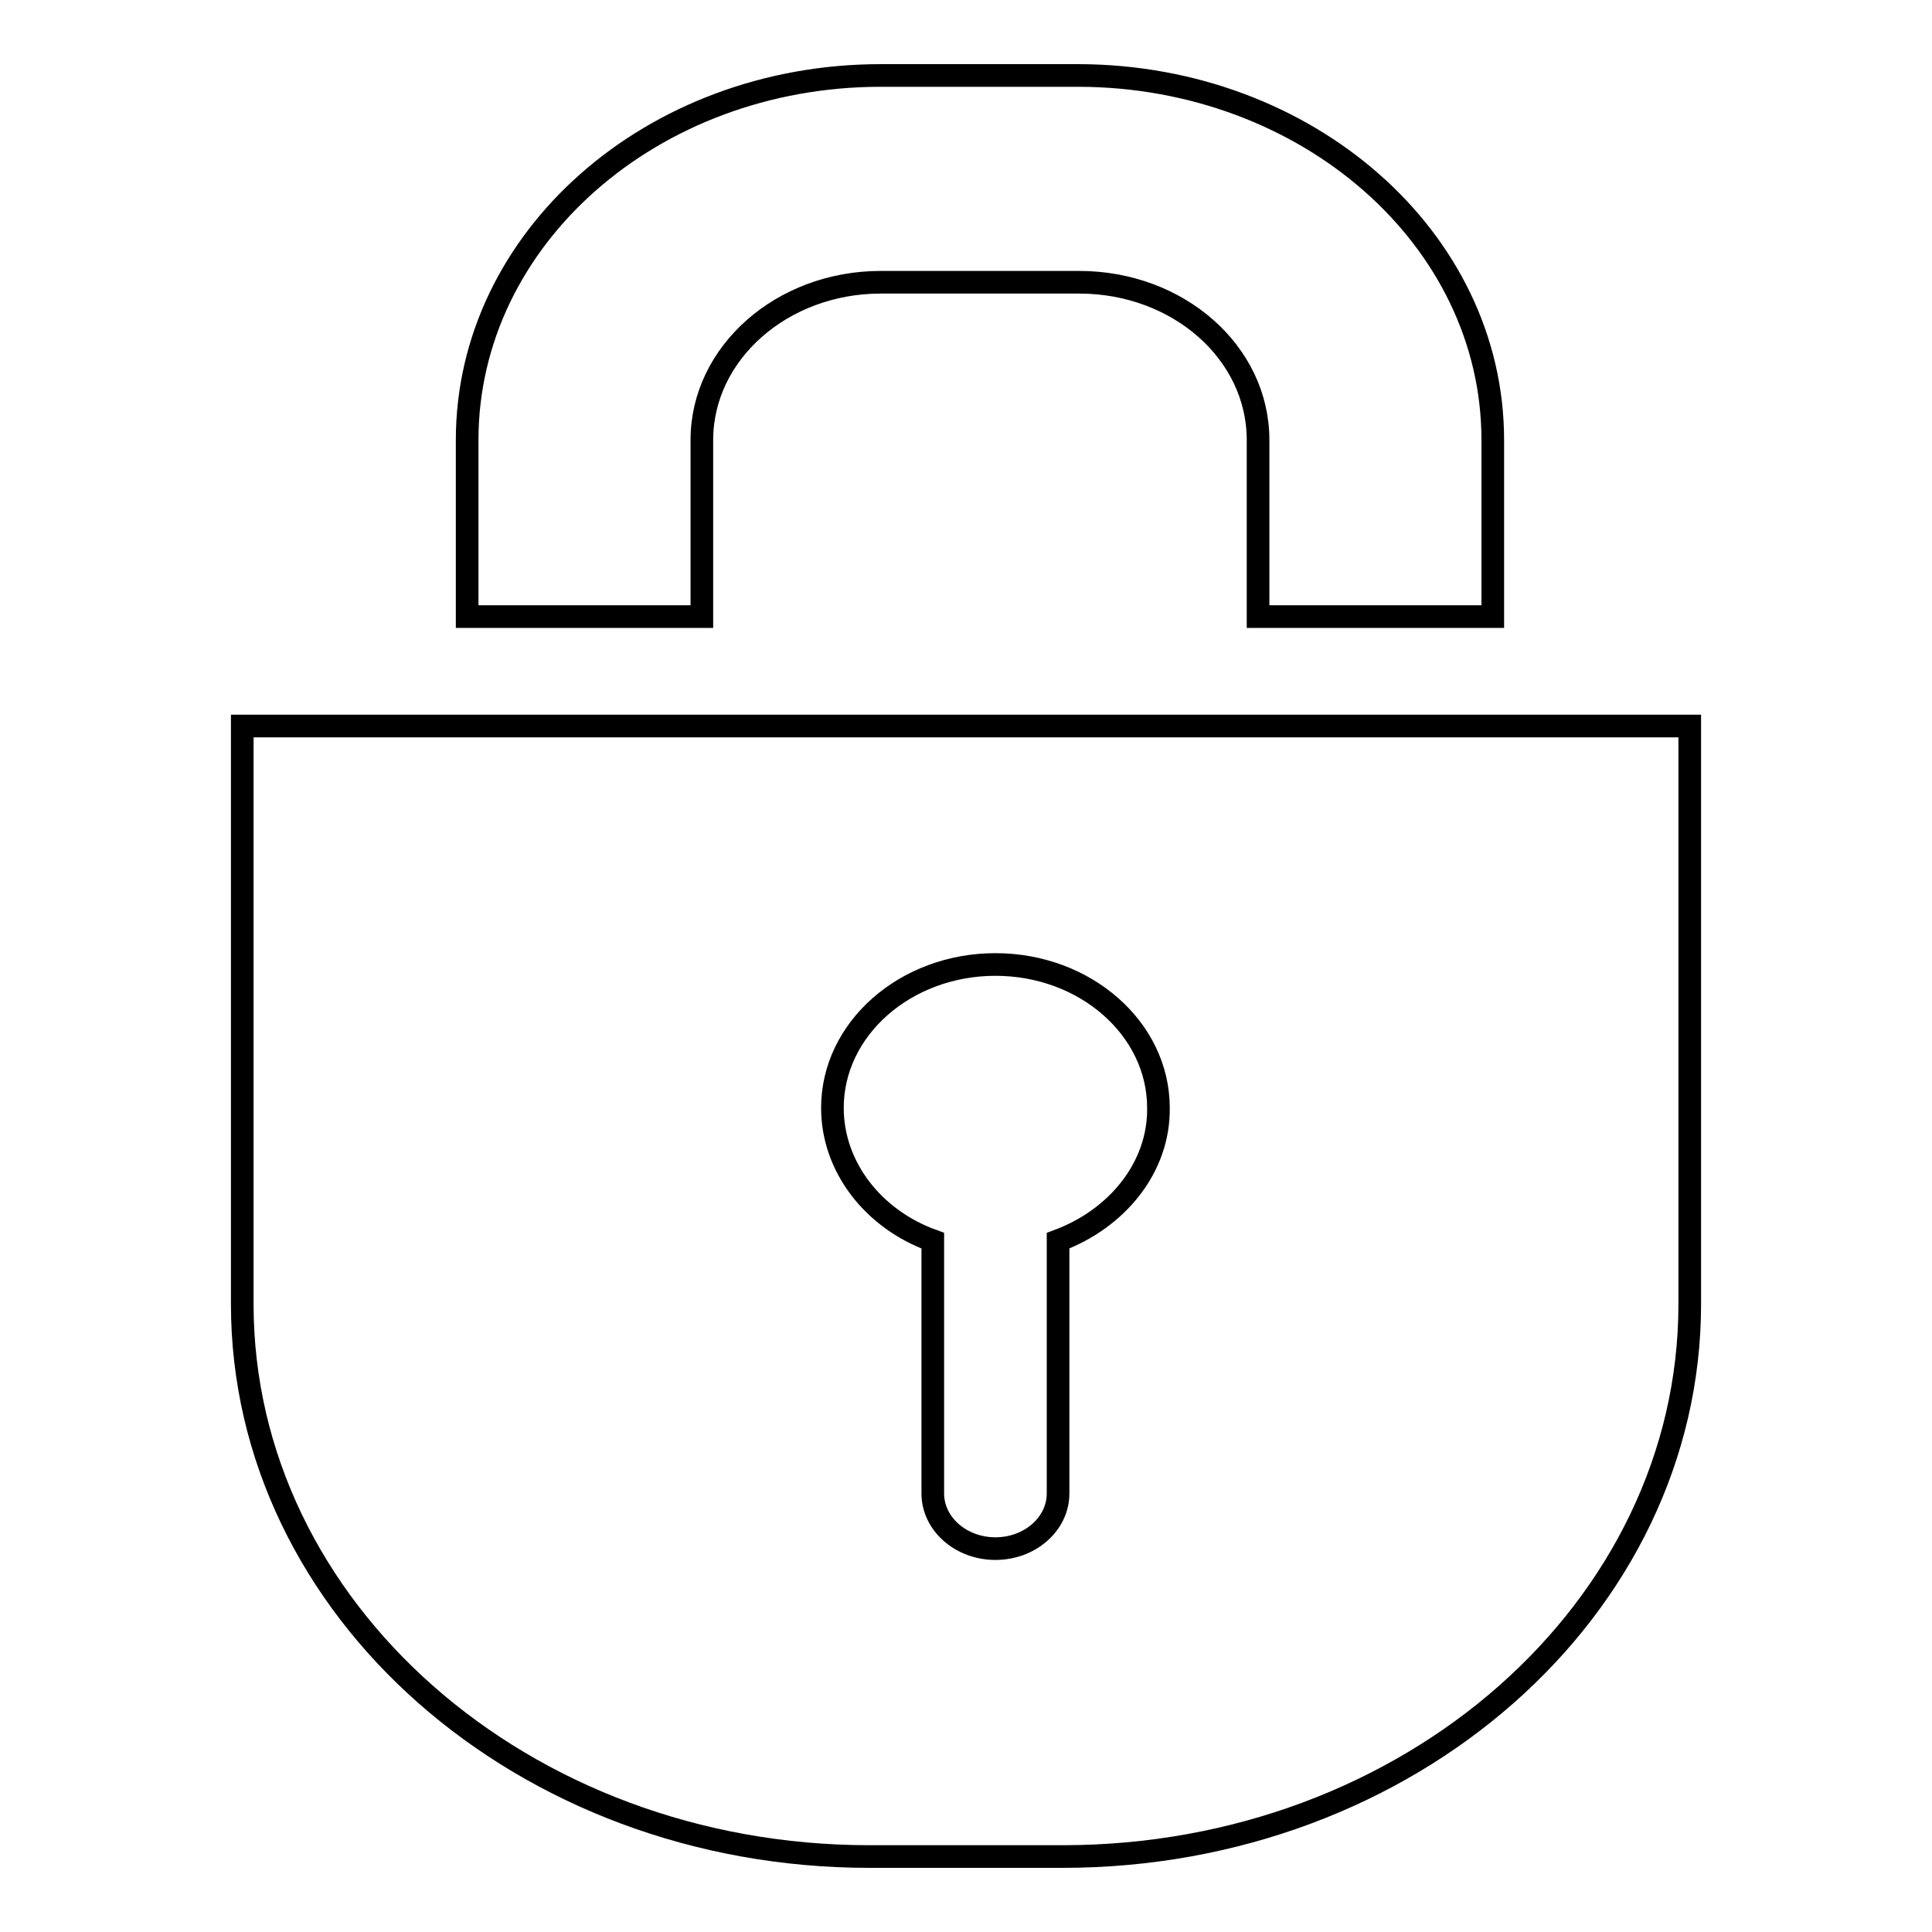 <?xml version="1.0" encoding="utf-8"?>
<!-- Svg Vector Icons : http://www.onlinewebfonts.com/icon -->
<!DOCTYPE svg PUBLIC "-//W3C//DTD SVG 1.1//EN" "http://www.w3.org/Graphics/SVG/1.1/DTD/svg11.dtd">
<svg version="1.1" xmlns="http://www.w3.org/2000/svg" xmlns:xlink="http://www.w3.org/1999/xlink" x="0px" y="0px" viewBox="0 0 256 256" enable-background="new 0 0 256 256" xml:space="preserve">
<g><g><path stroke-width="3" fill-opacity="0" stroke="#000000"  d="M93,58.3c0-11.5,10.6-20.9,23.7-20.9H143c13.1,0,23.7,9.3,23.7,20.9v23.4h31.1V58.3c0-26.7-24.6-48.2-54.8-48.3h-26.3c-30.3,0-54.8,21.6-54.8,48.3v23.4H93V58.3L93,58.3z M32.1,96.2v76.6c0,40.4,37.2,73.2,83.1,73.2h25.6c45.9,0,83.1-32.8,83.1-73.2V96.2H32.1z M140.2,164.4v33.5c0,4-3.7,7.3-8.3,7.3c-4.6,0-8.3-3.3-8.3-7.3v-33.5c-7.8-2.8-13.3-9.7-13.3-17.6c0-10.5,9.7-19,21.6-19c11.9,0,21.6,8.5,21.6,19C153.6,154.7,148,161.5,140.2,164.4z"/></g></g>
</svg>